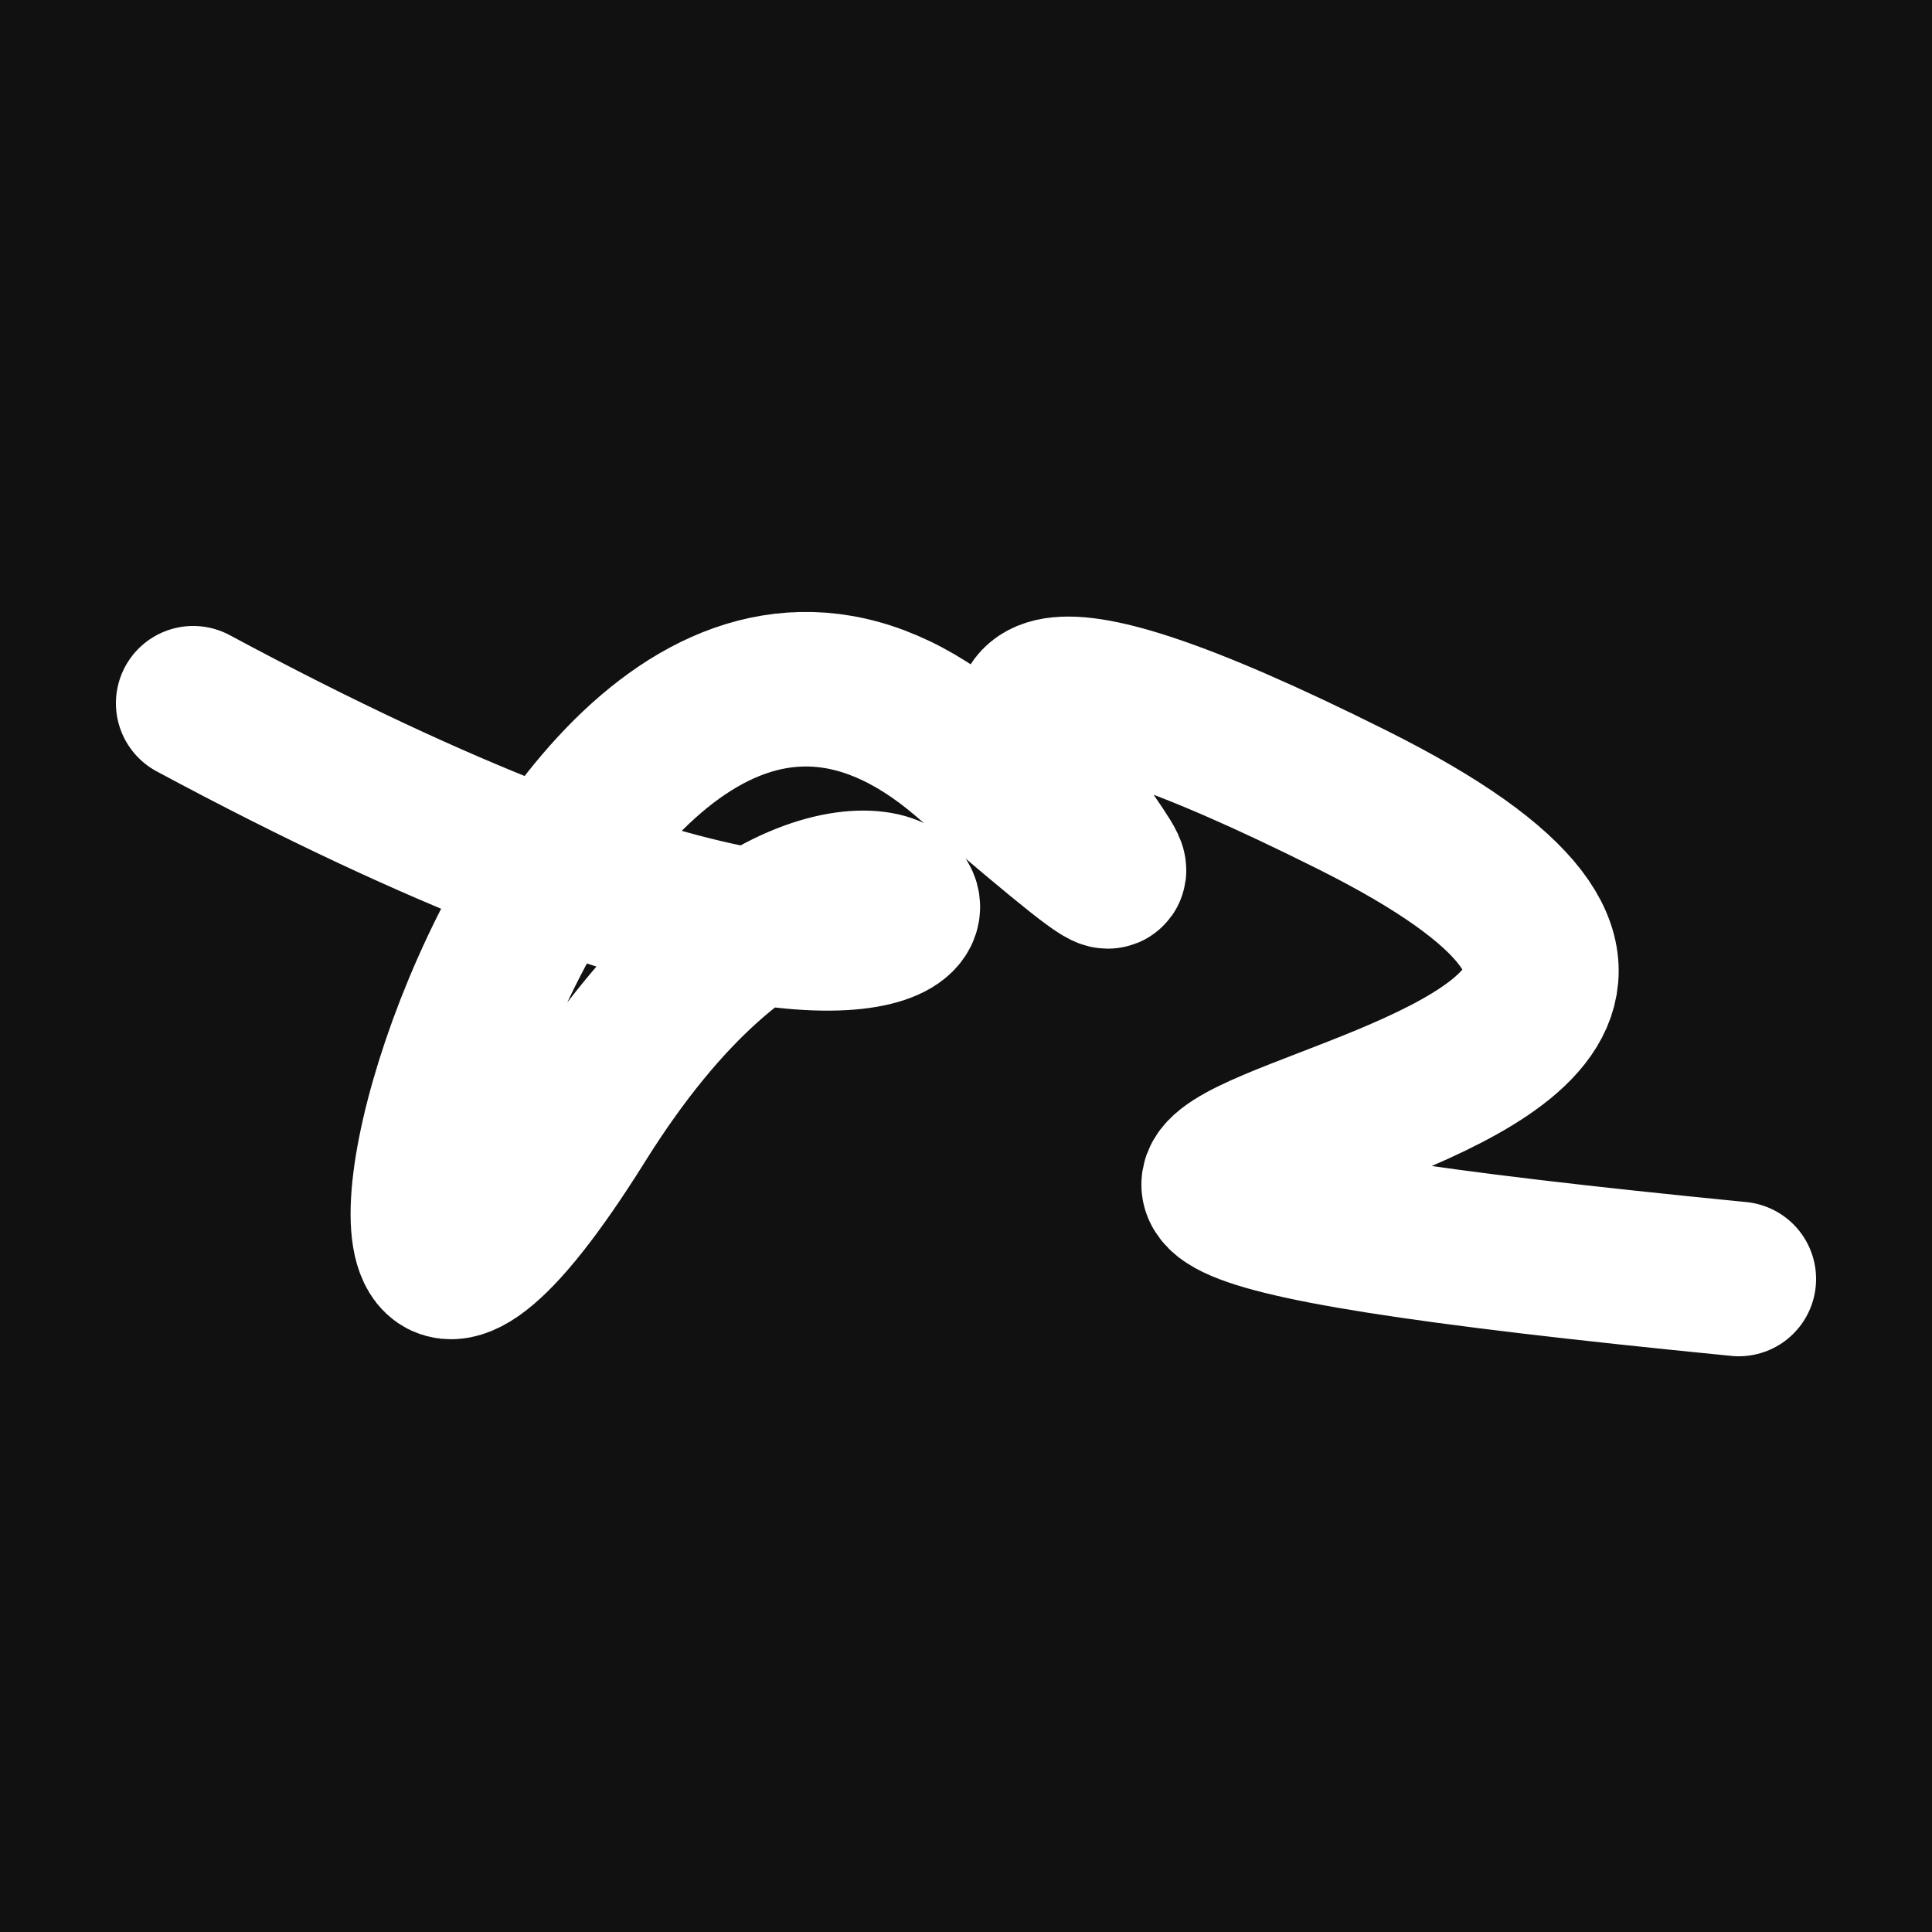 <svg xmlns="http://www.w3.org/2000/svg" version="1.2" viewBox="0 0 500 500"><rect x="0" y="0" width="500" height="500" fill="#111"><animate attributeName="fill" values="#000;#333;#000" dur="0.01s" repeatCount="indefinite"/></rect><path d="M 50,182 C 316,325 240,146 150,290 S 138,100 250,196 S 166,115 350,207 S 115,298 450,331" stroke="#fff" fill="none" stroke-width="40" stroke-linecap="round"><animate attributeName="stroke" values="#F42B87;#FFC6E9;#2AE8F5" dur="0.1s" repeatCount="indefinite" calcMode="discrete"/><animate attributeName="d" values="M 50,182 C 316,325 240,146 150,290 S 138,100 250,196 S 166,115 350,207 S 115,298 450,331;M 50,289 C 151,163 186,132 150,236 S 102,391 250,182 S 115,132 350,290 S 362,339 450,265;M 50,236 C 163,316 132,240 150,182 S 204,200 250,290 S 281,374 350,196 S 339,115 450,348;M 50,182 C 316,325 240,146 150,290 S 138,100 250,196 S 166,115 350,207 S 115,298 450,331;M 50,290 C 325,362 146,357 150,196 S 116,169 250,207 S 140,200 350,265 S 298,381 450,215;M 50,196 C 362,339 357,215 150,207 S 145,158 250,265 S 194,177 350,201 S 381,365 450,171;M 50,182 C 316,325 240,146 150,290 S 138,100 250,196 S 166,115 350,207 S 115,298 450,331" dur="0.95s" repeatCount="indefinite"/><animate attributeName="stroke-width" values="10;50;10" dur="0.7s" repeatCount="indefinite"/></path></svg>